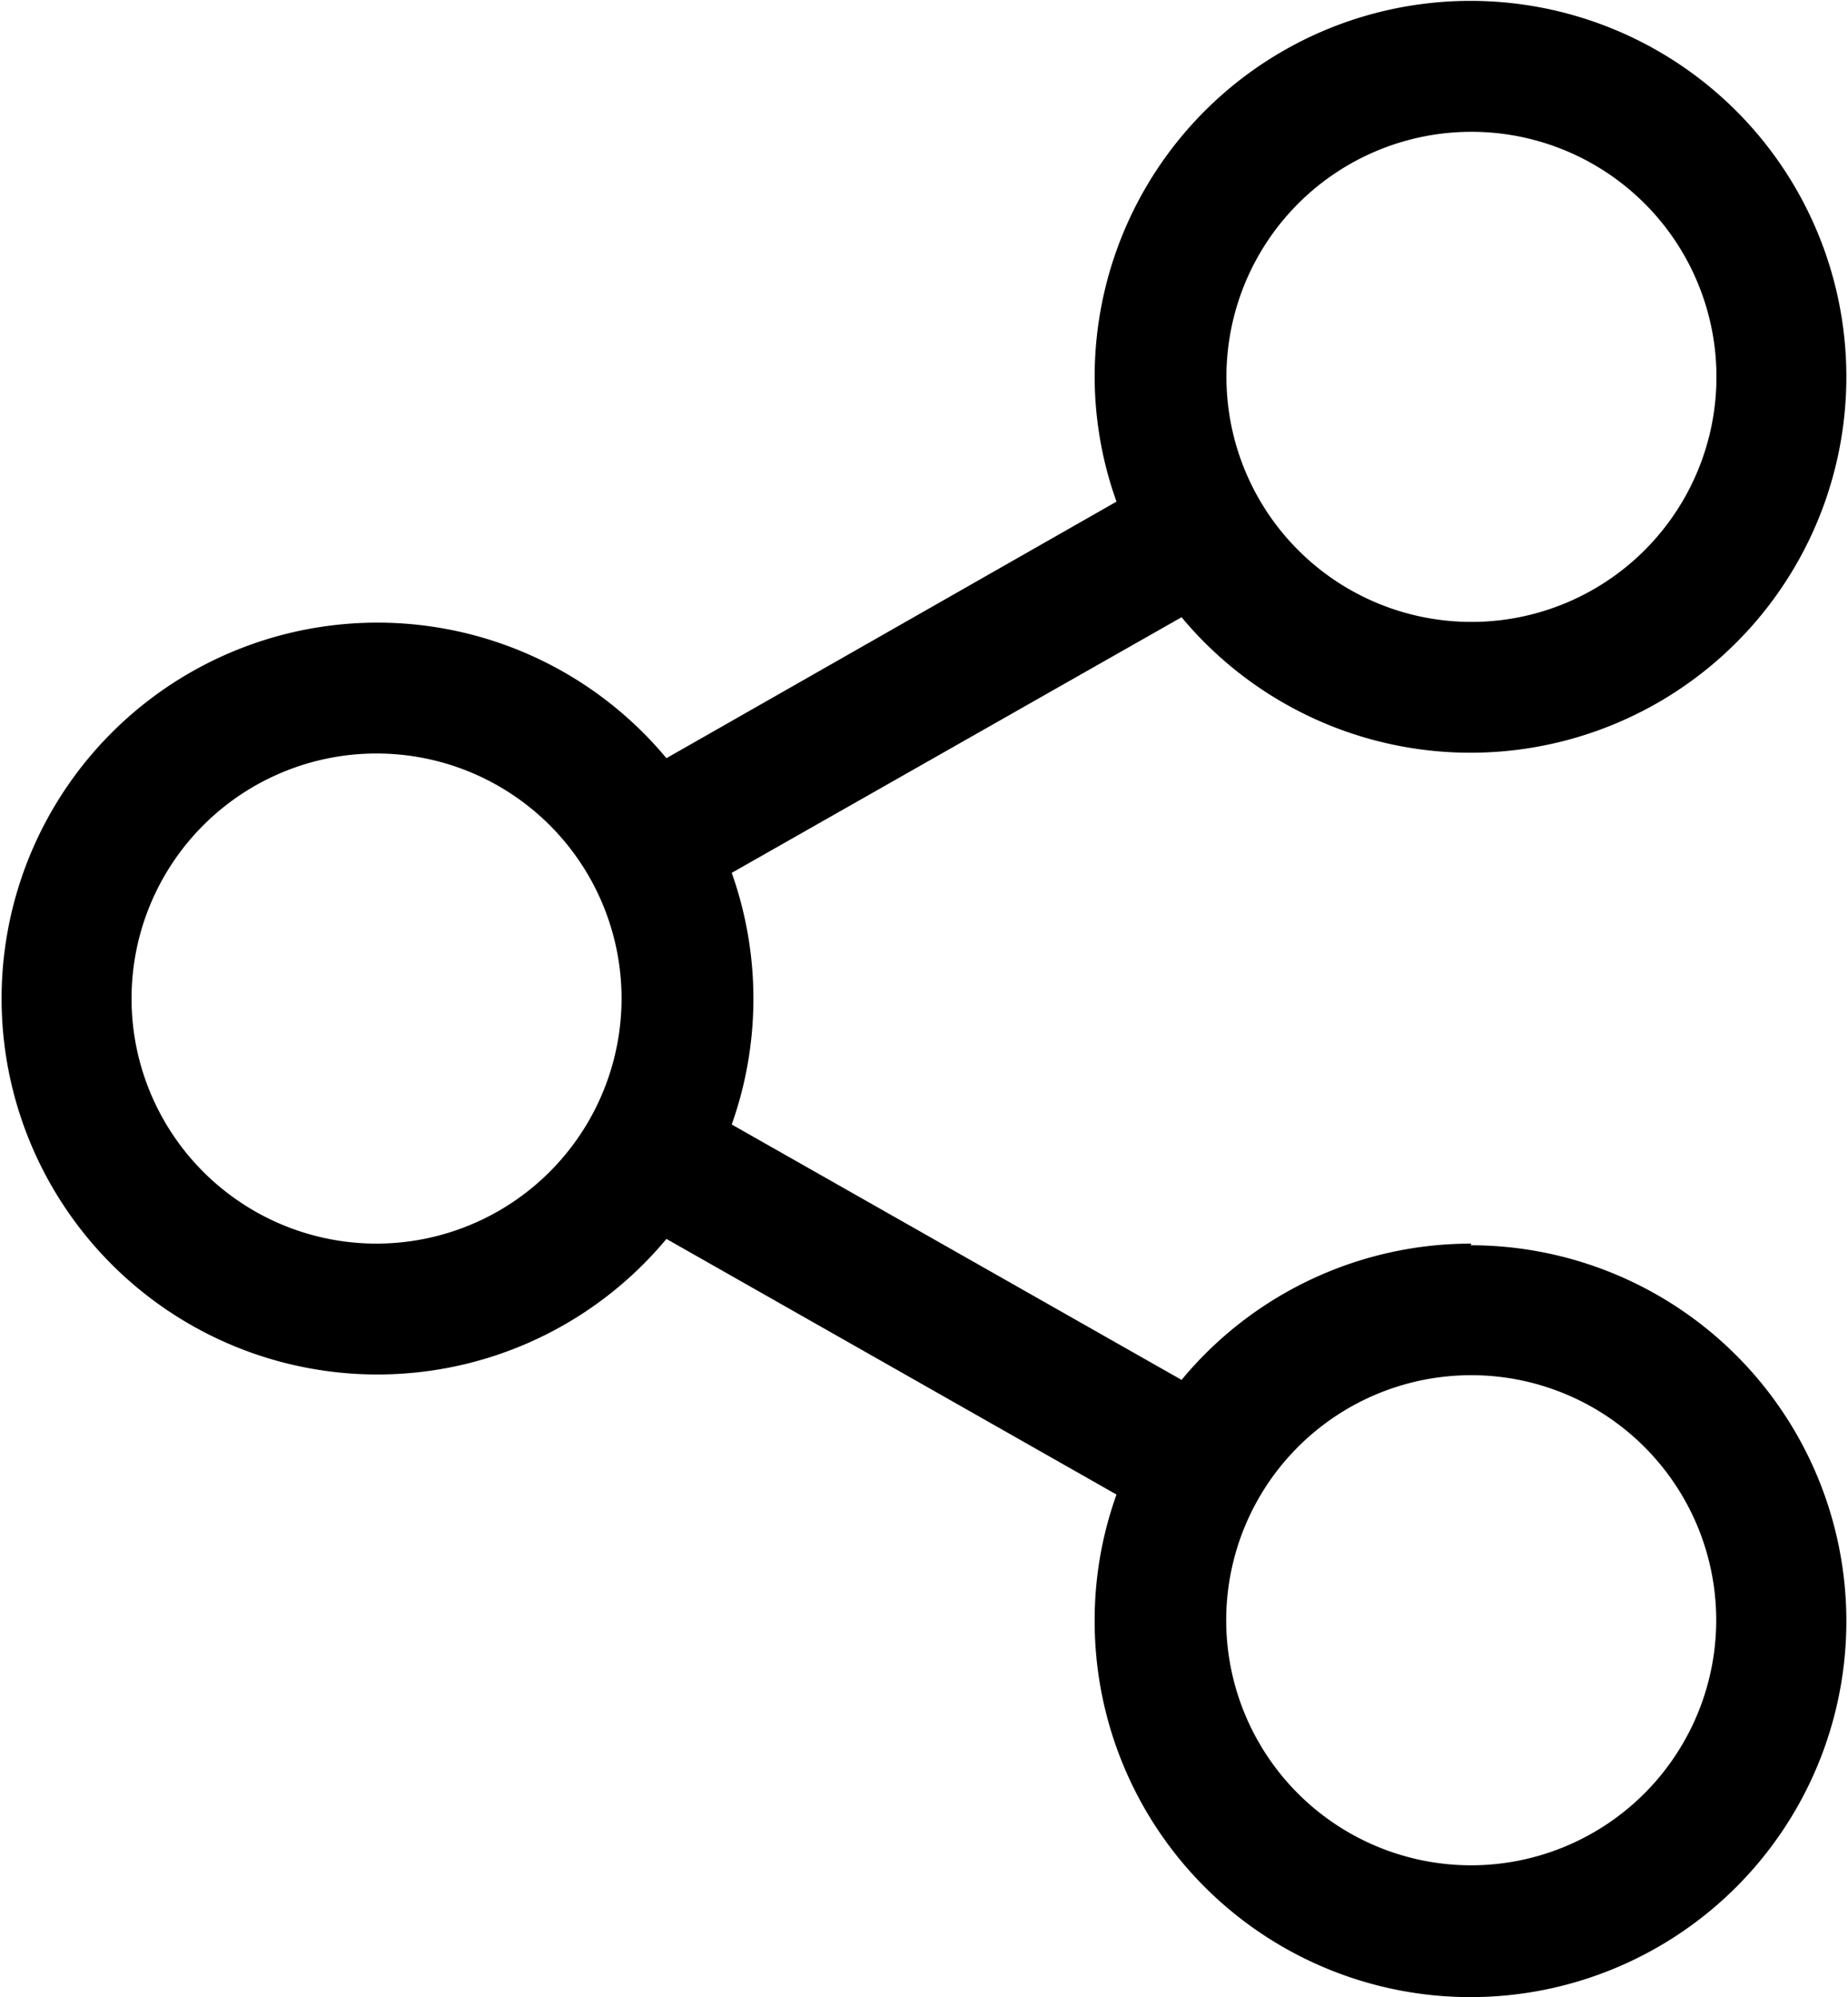<svg xmlns="http://www.w3.org/2000/svg" viewBox="0 0 78.67 85"><g id="Layer_2" data-name="Layer 2"><g id="Layer_1-2" data-name="Layer 1"><path d="M62.64,52.93a16,16,0,0,0-12.34,5.8L31.15,47.86a16,16,0,0,0,0-10.71L50.3,26.27A16,16,0,1,0,46.6,16a15.83,15.83,0,0,0,.93,5.35L28.37,32.27a16,16,0,1,0,0,20.46L47.53,63.61A15.83,15.83,0,0,0,46.6,69a16,16,0,1,0,16-16Zm0-47.32A10.43,10.43,0,1,1,52.21,16,10.43,10.43,0,0,1,62.64,5.61ZM16,52.93A10.43,10.43,0,1,1,26.46,42.5,10.44,10.44,0,0,1,16,52.93Zm46.6,26.46A10.43,10.43,0,1,1,73.06,69,10.44,10.44,0,0,1,62.64,79.39Z"></path></g></g></svg>